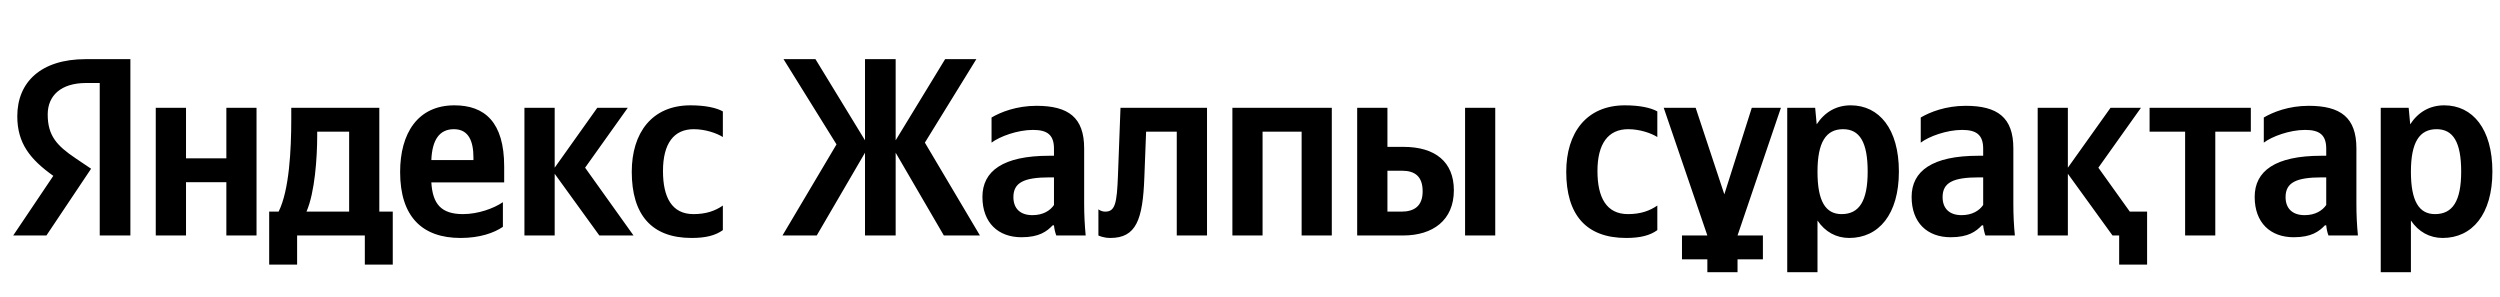 <svg xmlns="http://www.w3.org/2000/svg" xmlns:xlink="http://www.w3.org/1999/xlink" width="312.34" height="37.152"><path fill="#000" d="M12.46 29.42L16.29 29.42L16.29 7.39L10.71 7.39C5.10 7.39 2.16 10.27 2.16 14.52C2.16 17.91 3.77 19.91 6.66 21.97L1.65 29.42L5.80 29.42L11.38 21.08L9.45 19.78C7.10 18.20 5.96 16.96 5.96 14.30C5.96 11.95 7.61 10.37 10.75 10.37L12.46 10.37ZM86.41 29.73C88.16 29.73 89.39 29.42 90.31 28.75L90.31 25.68C89.36 26.34 88.22 26.75 86.64 26.75C83.94 26.75 82.83 24.66 82.83 21.37C82.83 17.91 84.20 16.14 86.67 16.14C88.13 16.14 89.55 16.64 90.31 17.12L90.31 13.92C89.52 13.47 88.13 13.16 86.26 13.16C81.44 13.16 78.93 16.61 78.93 21.46C78.93 26.79 81.37 29.73 86.41 29.73ZM62.83 28.34L62.83 25.26C61.66 26.06 59.69 26.75 57.85 26.75C55.09 26.75 54.05 25.46 53.89 22.79L62.99 22.79L62.99 20.80C62.99 15.25 60.55 13.16 56.77 13.16C52.18 13.16 49.99 16.67 49.99 21.49C49.99 27.04 52.72 29.73 57.54 29.73C59.94 29.73 61.72 29.10 62.83 28.34ZM74.88 29.42L79.15 29.42L73.10 20.95L78.43 13.47L74.62 13.47L69.30 20.95L69.30 13.47L65.52 13.47L65.52 29.42L69.30 29.42L69.30 21.71ZM49.07 26.44L47.39 26.44L47.39 13.47L36.39 13.47L36.39 14.84C36.39 18.73 36.14 23.77 34.81 26.44L33.63 26.44L33.63 33.06L37.12 33.06L37.12 29.42L45.58 29.42L45.58 33.06L49.07 33.06ZM28.28 13.47L28.28 19.78L23.24 19.78L23.24 13.47L19.46 13.47L19.46 29.42L23.24 29.42L23.24 22.76L28.28 22.76L28.28 29.42L32.05 29.42L32.05 13.47ZM56.71 16.14C58.58 16.14 59.15 17.69 59.15 19.69L59.15 20.00L53.89 20.00C53.99 17.47 54.90 16.14 56.71 16.14ZM43.62 26.44L38.29 26.44C39.34 24.03 39.63 19.69 39.63 16.93L39.63 16.45L43.62 16.45ZM102.04 29.42L108.07 19.08L108.07 29.42L111.90 29.42L111.90 19.08L117.92 29.42L122.43 29.42L115.55 17.82L121.98 7.39L118.08 7.39L111.90 17.53L111.90 7.39L108.07 7.39L108.07 17.53L101.88 7.39L97.89 7.39L104.51 18.04L97.76 29.42ZM135.45 18.54C135.45 14.68 133.49 13.22 129.49 13.22C126.99 13.22 125.02 14.01 123.88 14.68L123.88 17.82C124.90 17.05 127.12 16.23 129.05 16.23C130.86 16.23 131.68 16.86 131.68 18.58L131.68 19.46L131.08 19.46C125.31 19.46 122.74 21.37 122.74 24.60C122.74 27.83 124.71 29.64 127.62 29.64C129.84 29.64 130.79 28.91 131.52 28.15L131.68 28.15C131.71 28.56 131.84 29.10 131.97 29.42L135.64 29.42C135.52 28.12 135.45 26.82 135.45 25.52ZM131.68 25.61C131.21 26.31 130.32 26.88 128.99 26.88C127.40 26.88 126.61 25.99 126.61 24.63C126.61 22.82 127.91 22.16 131.14 22.16L131.68 22.16ZM137.23 26.15L137.23 29.42C137.23 29.42 137.83 29.73 138.72 29.73C141.95 29.73 142.78 27.45 142.97 22.16L143.19 16.45L147.02 16.45L147.02 29.42L150.80 29.42L150.80 13.47L139.99 13.47L139.67 22.00C139.54 25.39 139.32 26.44 138.09 26.44C137.55 26.44 137.23 26.15 137.23 26.15ZM153.97 13.47L153.97 29.42L157.74 29.42L157.74 16.45L162.62 16.45L162.62 29.42L166.39 29.42L166.39 13.47ZM169.56 13.47L169.56 29.42L175.30 29.42C179.01 29.42 181.64 27.52 181.64 23.77C181.64 20.22 179.30 18.35 175.36 18.35L173.34 18.35L173.34 13.47ZM183.04 13.47L183.04 29.42L186.81 29.42L186.81 13.47ZM175.08 26.44L173.34 26.44L173.34 21.33L175.17 21.33C176.79 21.33 177.74 22.06 177.74 23.90C177.74 25.74 176.70 26.44 175.08 26.44ZM203.17 29.73C204.91 29.73 206.15 29.42 207.06 28.75L207.06 25.68C206.11 26.34 204.97 26.75 203.39 26.75C200.69 26.75 199.58 24.66 199.58 21.37C199.58 17.91 200.95 16.14 203.42 16.14C204.88 16.14 206.30 16.64 207.06 17.12L207.06 13.92C206.27 13.47 204.88 13.16 203.01 13.16C198.19 13.16 195.68 16.61 195.68 21.46C195.68 26.79 198.12 29.73 203.17 29.73ZM210.14 32.40L213.31 32.40L213.31 34.01L217.08 34.01L217.08 32.40L220.25 32.40L220.25 29.42L217.08 29.42L222.50 13.47L218.86 13.47L215.43 24.28L211.85 13.47L207.86 13.47L213.31 29.42L210.14 29.42ZM226.78 13.47L223.29 13.47L223.29 34.01L227.07 34.01L227.07 27.55C228.02 28.97 229.41 29.73 231.03 29.73C234.71 29.73 237.24 26.79 237.24 21.43C237.24 16.10 234.77 13.16 231.22 13.16C229.44 13.16 227.99 13.98 226.97 15.53ZM230.08 26.75C228.08 26.75 227.07 25.14 227.07 21.46C227.07 17.75 228.14 16.14 230.27 16.14C232.33 16.14 233.34 17.75 233.34 21.43C233.34 25.14 232.27 26.75 230.08 26.75ZM251.54 18.54C251.54 14.68 249.57 13.22 245.58 13.22C243.08 13.22 241.11 14.01 239.97 14.68L239.97 17.82C240.98 17.05 243.20 16.23 245.14 16.23C246.94 16.23 247.77 16.86 247.77 18.58L247.77 19.46L247.16 19.46C241.40 19.46 238.83 21.37 238.83 24.60C238.83 27.83 240.79 29.64 243.71 29.64C245.93 29.64 246.88 28.91 247.61 28.15L247.77 28.15C247.80 28.56 247.93 29.10 248.05 29.42L251.73 29.42C251.60 28.12 251.54 26.82 251.54 25.52ZM247.77 25.61C247.29 26.31 246.40 26.88 245.07 26.88C243.49 26.88 242.70 25.99 242.70 24.63C242.70 22.82 243.99 22.16 247.23 22.16L247.77 22.16ZM263.93 29.42L264.76 29.42L264.76 33.06L268.25 33.06L268.25 26.44L266.09 26.44L262.16 20.95L267.48 13.47L263.68 13.47L258.35 20.95L258.35 13.47L254.58 13.47L254.58 29.42L258.35 29.42L258.35 21.71ZM281.21 16.45L281.21 13.47L268.56 13.47L268.56 16.45L273.00 16.45L273.00 29.42L276.77 29.42L276.77 16.45ZM294.40 18.54C294.40 14.68 292.43 13.22 288.44 13.22C285.93 13.22 283.97 14.01 282.83 14.68L282.83 17.82C283.84 17.05 286.06 16.23 287.99 16.23C289.80 16.23 290.63 16.86 290.63 18.58L290.63 19.46L290.02 19.46C284.25 19.46 281.69 21.37 281.69 24.60C281.69 27.83 283.65 29.64 286.57 29.64C288.79 29.64 289.74 28.91 290.47 28.15L290.63 28.15C290.66 28.56 290.78 29.10 290.91 29.42L294.59 29.42C294.46 28.12 294.40 26.82 294.40 25.52ZM290.63 25.61C290.15 26.31 289.26 26.88 287.93 26.88C286.35 26.88 285.55 25.99 285.55 24.63C285.55 22.82 286.85 22.16 290.09 22.16L290.63 22.16ZM300.93 13.47L297.44 13.47L297.44 34.01L301.21 34.01L301.21 27.55C302.16 28.97 303.56 29.73 305.18 29.73C308.85 29.73 311.39 26.79 311.39 21.43C311.39 16.10 308.92 13.16 305.37 13.16C303.59 13.16 302.13 13.98 301.12 15.53ZM304.22 26.75C302.23 26.75 301.21 25.14 301.21 21.46C301.21 17.75 302.29 16.14 304.42 16.14C306.48 16.14 307.49 17.75 307.49 21.43C307.49 25.14 306.41 26.75 304.22 26.75Z"/></svg>